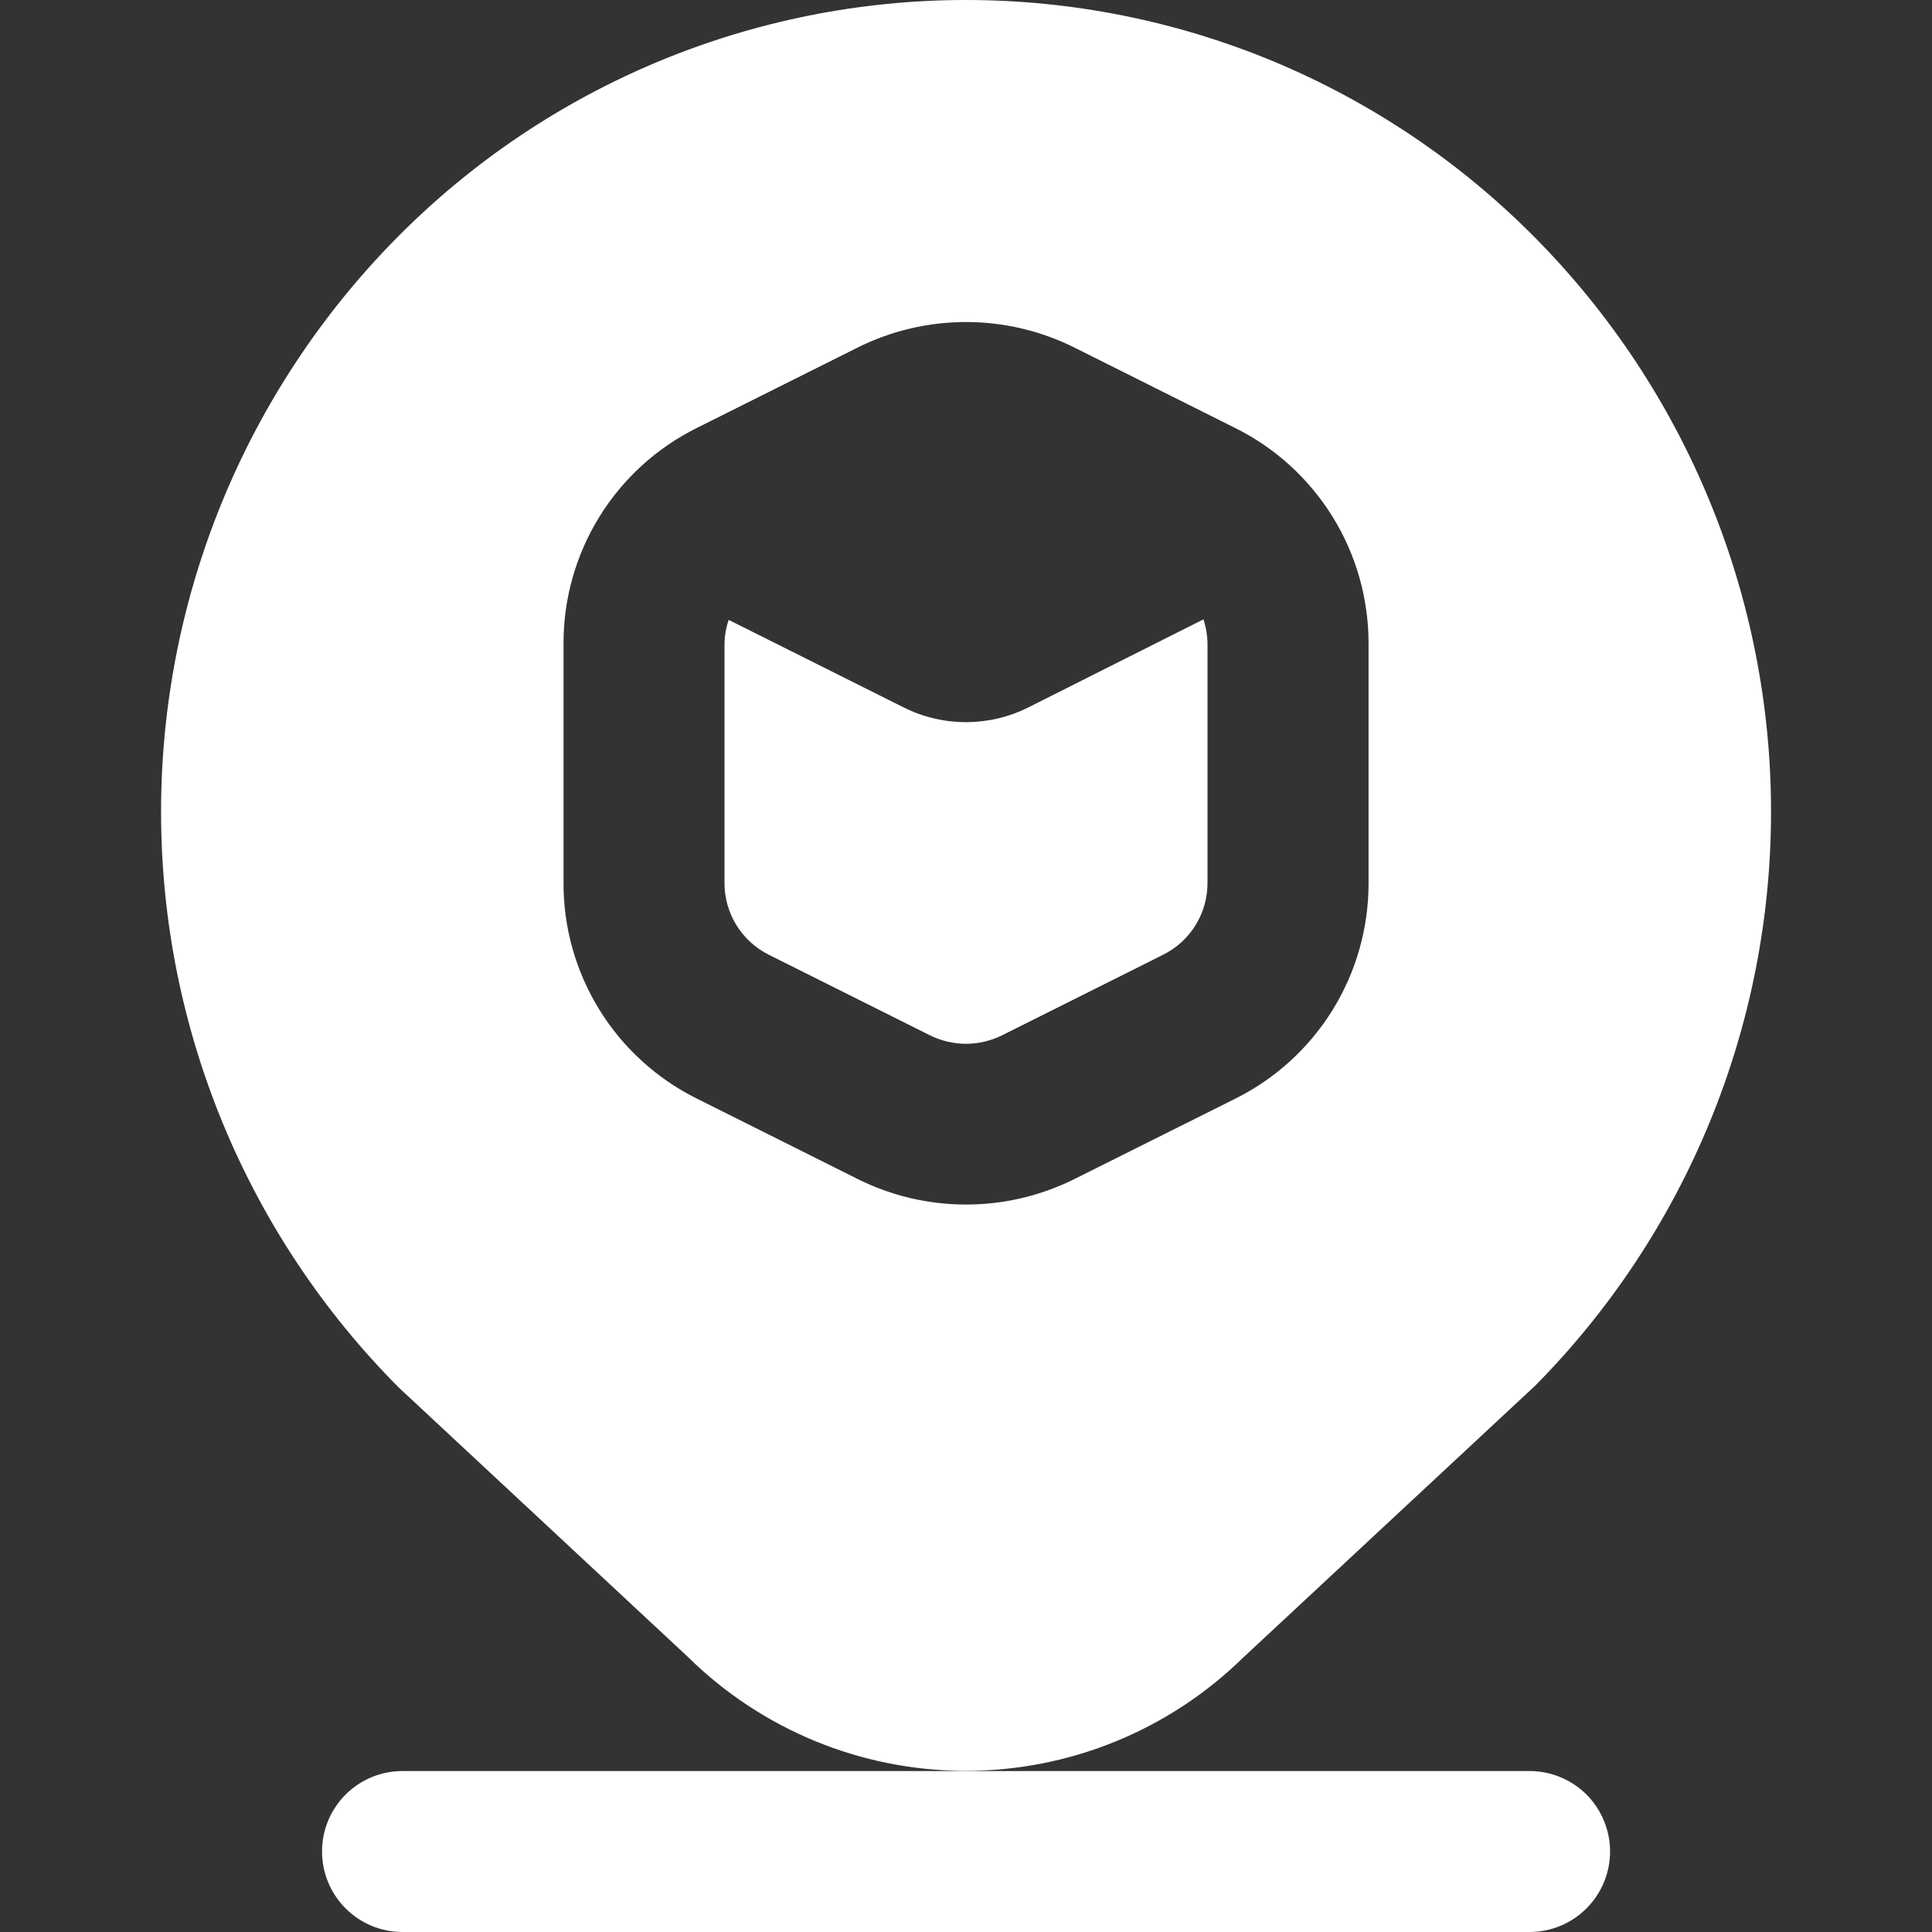 <svg width="19" height="19" viewBox="0 0 19 19" fill="none" xmlns="http://www.w3.org/2000/svg">
<rect x="0" y="0" width="19" height="19" fill="#333333" stroke="none"/>
<g clip-path="url(#clip0)">
<path d="M15.098 13.627C16.584 12.124 17.417 10.096 17.417 7.983C17.417 5.869 16.584 3.841 15.098 2.339C14.366 1.598 13.494 1.01 12.534 0.608C11.573 0.207 10.542 0 9.5 0C8.459 0 7.428 0.207 6.467 0.608C5.506 1.01 4.634 1.598 3.902 2.339C2.413 3.845 1.58 5.879 1.584 7.997C1.587 10.115 2.428 12.146 3.923 13.647L6.76 16.29C7.487 17.009 8.467 17.413 9.489 17.415C10.51 17.418 11.492 17.019 12.223 16.304L15.098 13.627ZM10.563 11.597C10.232 11.761 9.869 11.846 9.501 11.846C9.132 11.846 8.769 11.761 8.439 11.597L6.855 10.805C6.46 10.609 6.127 10.306 5.895 9.931C5.663 9.555 5.54 9.122 5.542 8.681V6.333C5.54 5.892 5.662 5.459 5.894 5.083C6.126 4.707 6.459 4.404 6.854 4.208L8.438 3.416C8.768 3.252 9.131 3.167 9.5 3.167C9.868 3.167 10.232 3.252 10.562 3.416L12.145 4.208C12.541 4.404 12.873 4.707 13.106 5.083C13.338 5.458 13.46 5.892 13.459 6.333V8.681C13.46 9.123 13.338 9.556 13.106 9.931C12.874 10.307 12.541 10.61 12.146 10.806L10.563 11.597ZM11.835 6.091C11.861 6.169 11.874 6.251 11.875 6.333V8.681C11.876 8.829 11.835 8.973 11.758 9.098C11.68 9.224 11.569 9.325 11.437 9.39L9.854 10.182C9.744 10.236 9.623 10.265 9.5 10.265C9.377 10.265 9.256 10.236 9.146 10.182L7.562 9.39C7.43 9.324 7.319 9.223 7.242 9.098C7.165 8.972 7.124 8.828 7.125 8.681V6.333C7.126 6.253 7.14 6.172 7.166 6.096L8.891 6.959C9.08 7.053 9.289 7.102 9.5 7.102C9.711 7.102 9.92 7.053 10.109 6.959L11.835 6.091ZM15.834 18.208C15.834 18.418 15.75 18.62 15.602 18.768C15.453 18.917 15.252 19 15.042 19H3.958C3.749 19 3.547 18.917 3.399 18.768C3.25 18.62 3.167 18.418 3.167 18.208C3.167 17.998 3.25 17.797 3.399 17.648C3.547 17.5 3.749 17.417 3.958 17.417H15.042C15.252 17.417 15.453 17.5 15.602 17.648C15.75 17.797 15.834 17.998 15.834 18.208Z" fill="url(#paint0_linear)"/>
</g>
<defs>
<linearGradient id="paint0_linear" x1="-1.866" y1="-2.322" x2="26.21" y2="1.091" gradientUnits="userSpaceOnUse">
<stop offset="0.505" stop-color="#FFFFFF"/>
<stop offset="1" stop-color="#FFFFFF"/>
</linearGradient>
<clipPath id="clip0">
<rect width="19" height="19" fill="white"/>
</clipPath>
</defs>
</svg>
